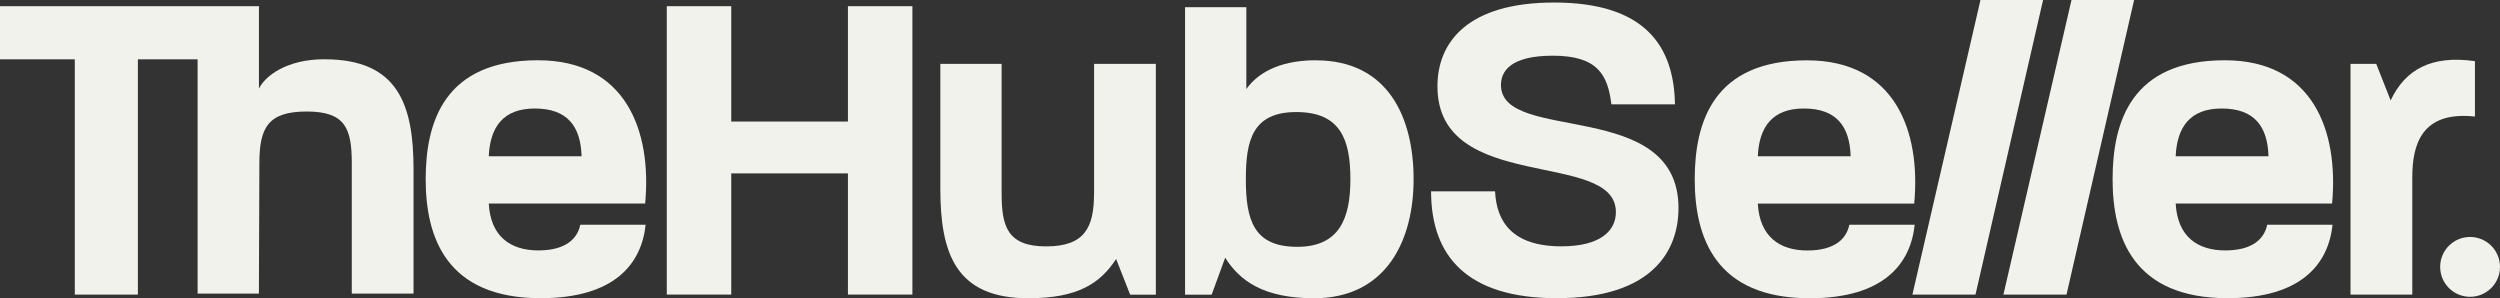 <?xml version="1.0" encoding="UTF-8"?> <svg xmlns="http://www.w3.org/2000/svg" id="Layer_2" viewBox="0 0 416.1 49.63"><rect x="0" y="0" width="416.1" height="49.63" fill="#333333" stroke="none"/><defs><style>.cls-1{fill:#f0f2eb;}</style></defs><g id="Layer_1-2"><circle class="cls-1" cx="411.12" cy="44.42" r="4.98"></circle><path class="cls-1" d="m54.05,9.86c-6.38,0-9.9,2.78-10.95,4.88V1.03H0v8.85h12.45v39.15h10.5V9.88h9.94v38.99h10.2l.08-21.68c0-5.93,1.43-8.63,7.88-8.63s7.5,2.85,7.5,8.63v21.68h10.28v-20.7c0-10.8-2.63-18.3-14.78-18.3Z"></path><path class="cls-1" d="m89.53,10.03c-15.53,0-18.68,10.2-18.68,19.8s3.38,19.8,19.13,19.8c12.38,0,16.8-5.78,17.48-12.23h-10.88c-.45,2.25-2.33,4.28-6.98,4.28s-7.95-2.33-8.25-7.8h26.03c1.13-12.15-3.23-23.85-17.85-23.85Zm-8.18,15.98c.22-4.95,2.48-7.95,7.65-7.95,5.48,0,7.65,3,7.8,7.95h-15.45Z"></path><polygon class="cls-1" points="141.13 20.23 121.71 20.23 121.71 1.03 110.98 1.03 110.98 49.03 121.71 49.03 121.71 28.86 141.13 28.86 141.13 49.03 151.86 49.03 151.86 1.03 141.13 1.03 141.13 20.23"></polygon><path class="cls-1" d="m182.09,32.23c0,5.55-1.5,8.78-7.95,8.78s-7.43-3.3-7.43-8.78V10.63h-10.2v20.78c0,10.73,2.55,18.23,14.63,18.23,8.4,0,12-2.55,14.63-6.53l2.33,5.93h4.28V10.63h-10.28v21.6Z"></path><path class="cls-1" d="m218.99,10.03c-6.6,0-9.98,2.55-11.55,4.8V1.2h-10.2v47.84h4.43l2.25-6.15c2.4,3.83,6.38,6.75,14.78,6.75,12.08,0,16.58-9.68,16.58-19.8s-4.13-19.8-16.28-19.8Zm-3.08,31.05c-7.28,0-8.55-4.5-8.55-11.25,0-6.38,1.05-11.18,8.4-11.18s9,4.58,9,11.18-1.88,11.25-8.85,11.25Z"></path><path class="cls-1" d="m249.82,14.15c0-2.33,1.65-4.88,8.63-4.88,7.5,0,9.15,3.23,9.75,8.1h10.58c-.15-9.6-4.88-16.95-20.1-16.95-14.33,0-19.43,6.53-19.43,13.95,0,18,29.7,10.43,29.7,20.93,0,3.15-2.63,5.7-9.08,5.7-8.18,0-10.8-4.13-11.03-9.15h-10.65c0,10.8,6,17.78,20.93,17.78,16.05,0,20.25-8.03,20.25-15,0-18.45-29.55-10.65-29.55-20.48Z"></path><path class="cls-1" d="m307.8,37.41c-.45,2.25-2.33,4.28-6.98,4.28s-7.95-2.33-8.25-7.8h26.03c1.13-12.15-3.23-23.85-17.85-23.85-15.53,0-18.68,10.2-18.68,19.8s3.38,19.8,19.13,19.8c12.38,0,16.8-5.78,17.48-12.23h-10.88Zm-7.58-19.35c5.48,0,7.65,3,7.8,7.95h-15.45c.22-4.95,2.48-7.95,7.65-7.95Z"></path><polygon class="cls-1" points="329.63 0 318.3 49.03 328.8 49.03 340.05 0 329.63 0"></polygon><polygon class="cls-1" points="344.78 0 333.45 49.03 343.95 49.03 355.2 0 344.78 0"></polygon><path class="cls-1" d="m370.3,10.03c-15.53,0-18.68,10.2-18.68,19.8s3.38,19.8,19.13,19.8c12.38,0,16.8-5.78,17.48-12.23h-10.88c-.45,2.25-2.33,4.28-6.98,4.28s-7.95-2.33-8.25-7.8h26.03c1.13-12.15-3.23-23.85-17.85-23.85Zm-8.18,15.98c.22-4.95,2.48-7.95,7.65-7.95,5.48,0,7.65,3,7.8,7.95h-15.45Z"></path><path class="cls-1" d="m411.93,19.41v-9.23c-7.28-1.05-11.63,1.43-14.03,6.53l-2.4-6.08h-4.28v38.4h10.28v-19.5c0-5.4,1.5-11.1,10.43-10.13Z"></path></g></svg> 